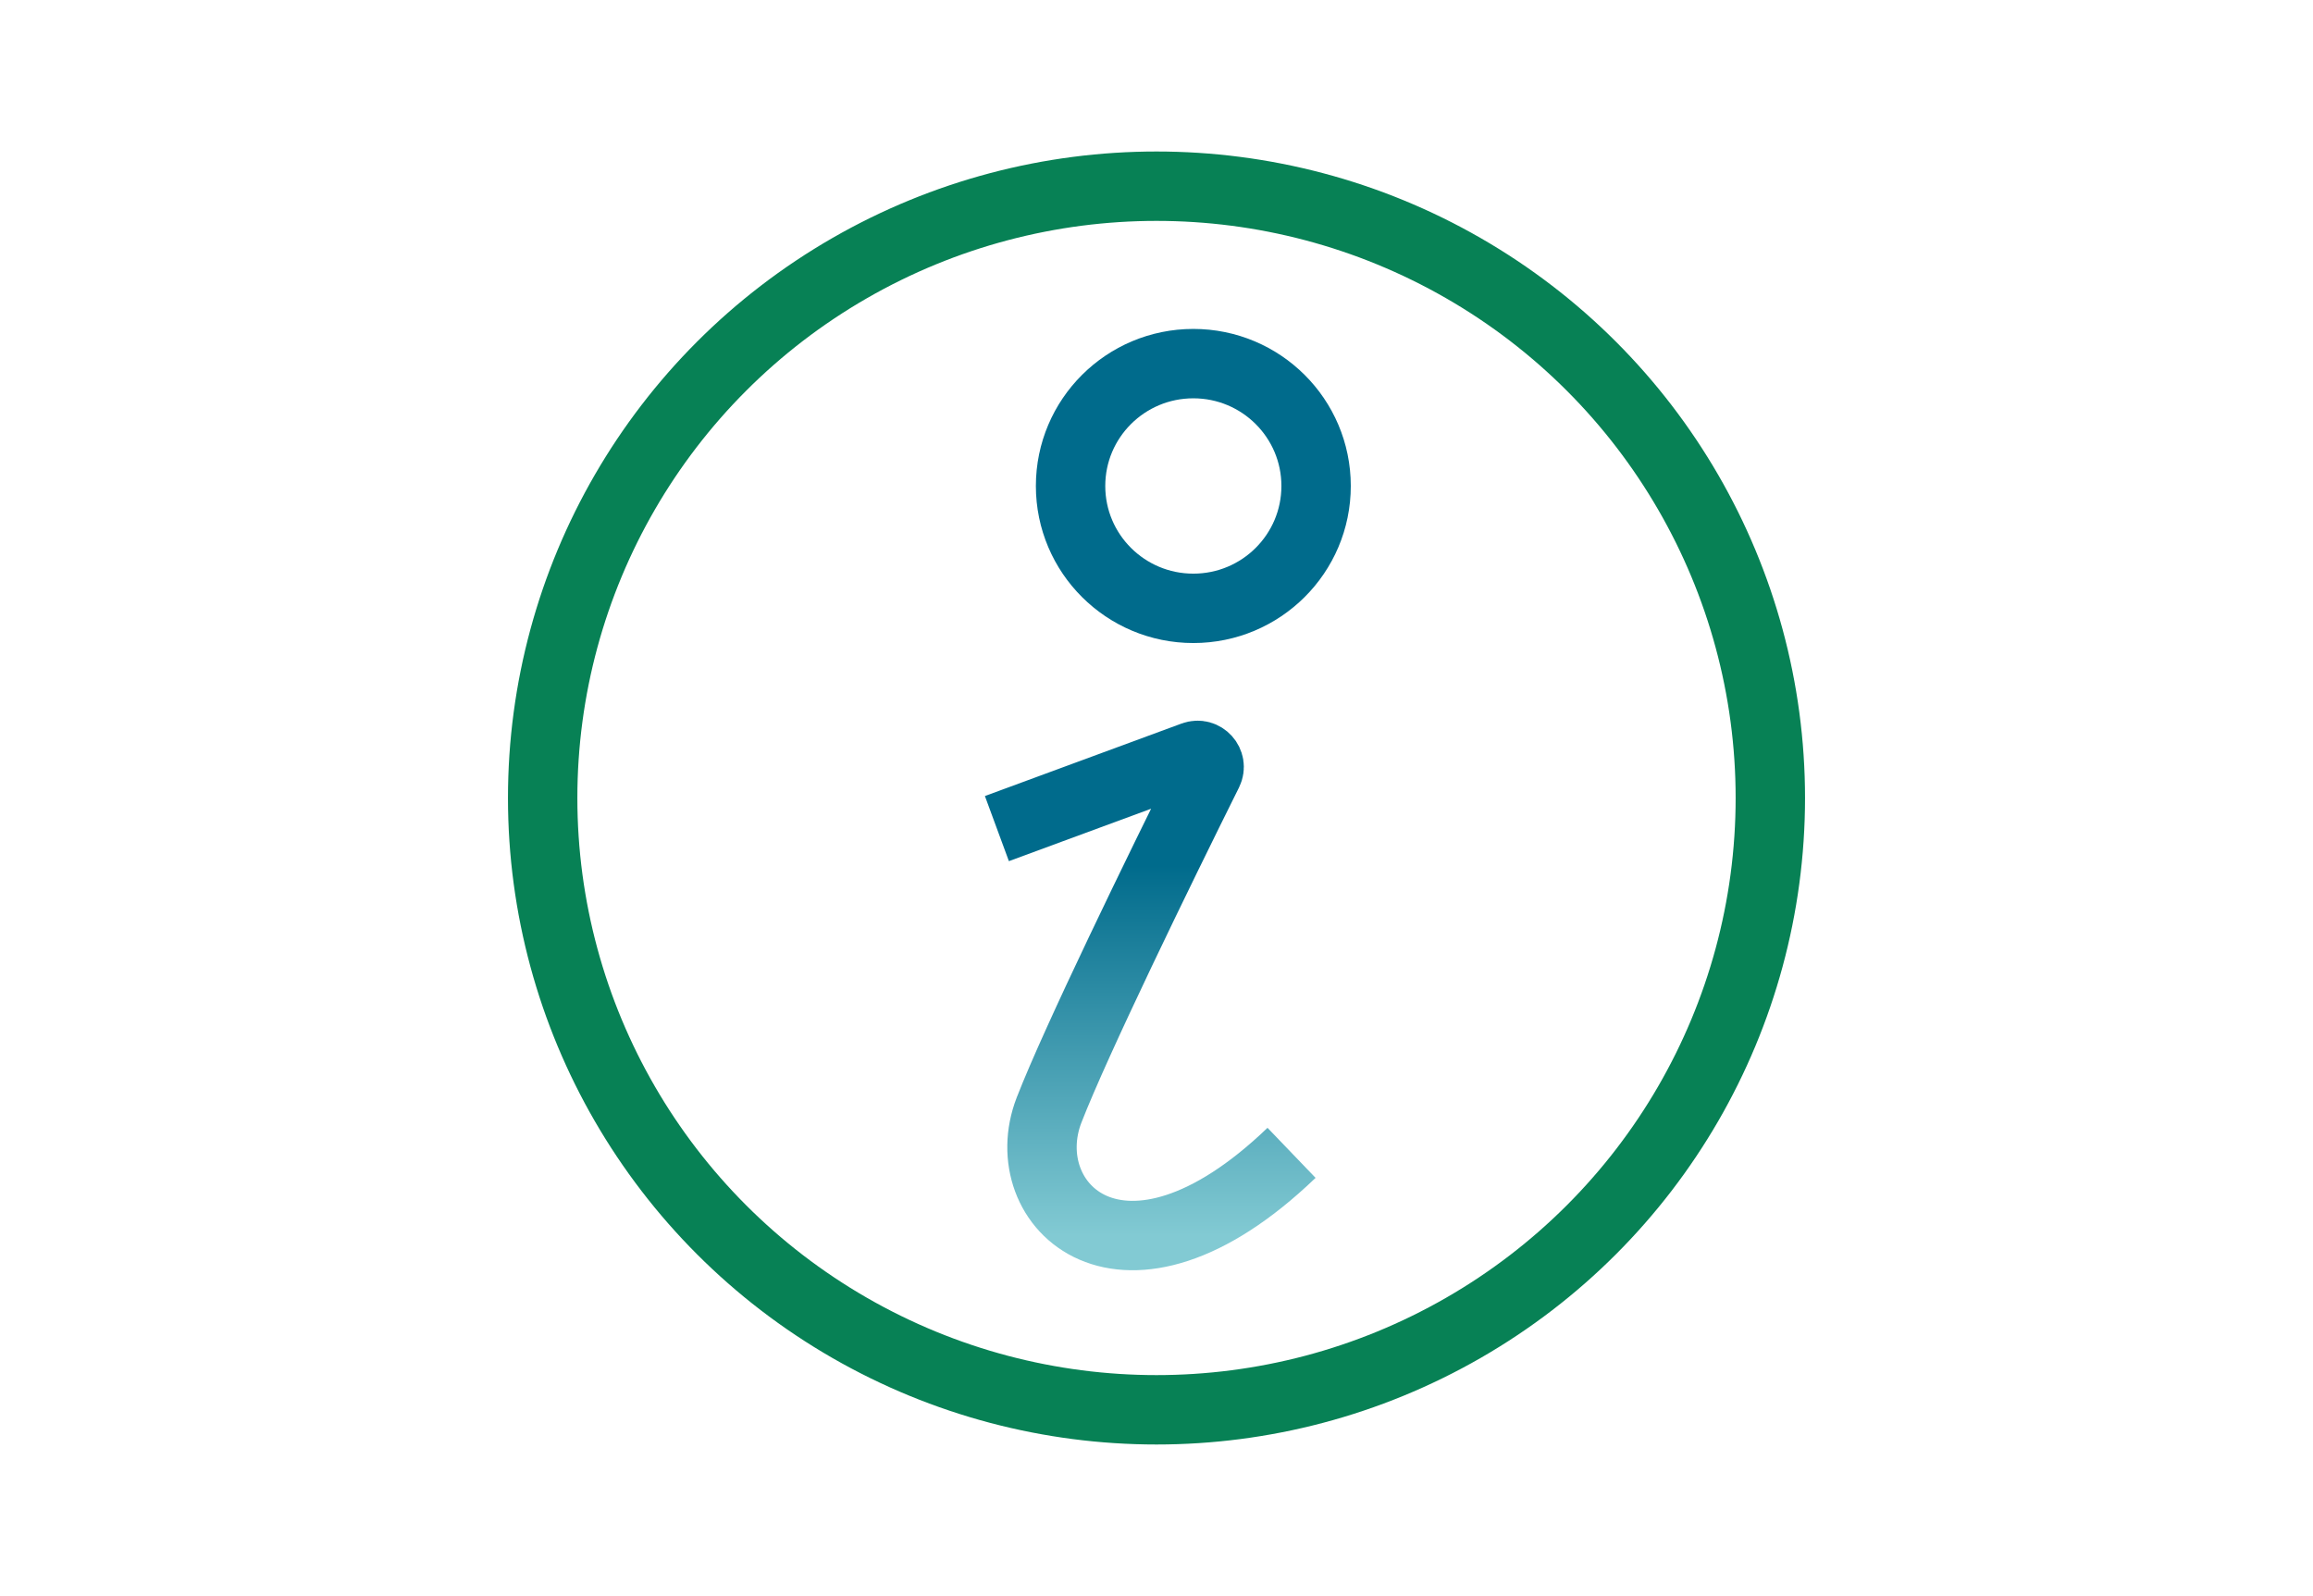 <svg width="200" height="138" viewBox="0 0 200 138" fill="none" xmlns="http://www.w3.org/2000/svg">
<ellipse cx="103.185" cy="42.021" rx="10.615" ry="10.58" stroke="#006B8C" stroke-width="6"/>
<ellipse cx="100" cy="69" rx="53.077" ry="52.9" stroke="#078155" stroke-width="6"/>
<path d="M86.2 71.645L103.199 65.379C104.05 65.065 104.848 65.952 104.444 66.764C100.24 75.209 93.034 89.998 90.712 95.979C87.527 104.178 97.081 113.7 111.677 99.682" stroke="url(#paint0_linear_1_314)" stroke-width="6"/>
<defs>
<linearGradient id="paint0_linear_1_314" x1="98.939" y1="64.503" x2="98.939" y2="106.834" gradientUnits="userSpaceOnUse">
<stop offset="0.245" stop-color="#006B8C"/>
<stop offset="1" stop-color="#82CAD3"/>
</linearGradient>
</defs>
</svg>
